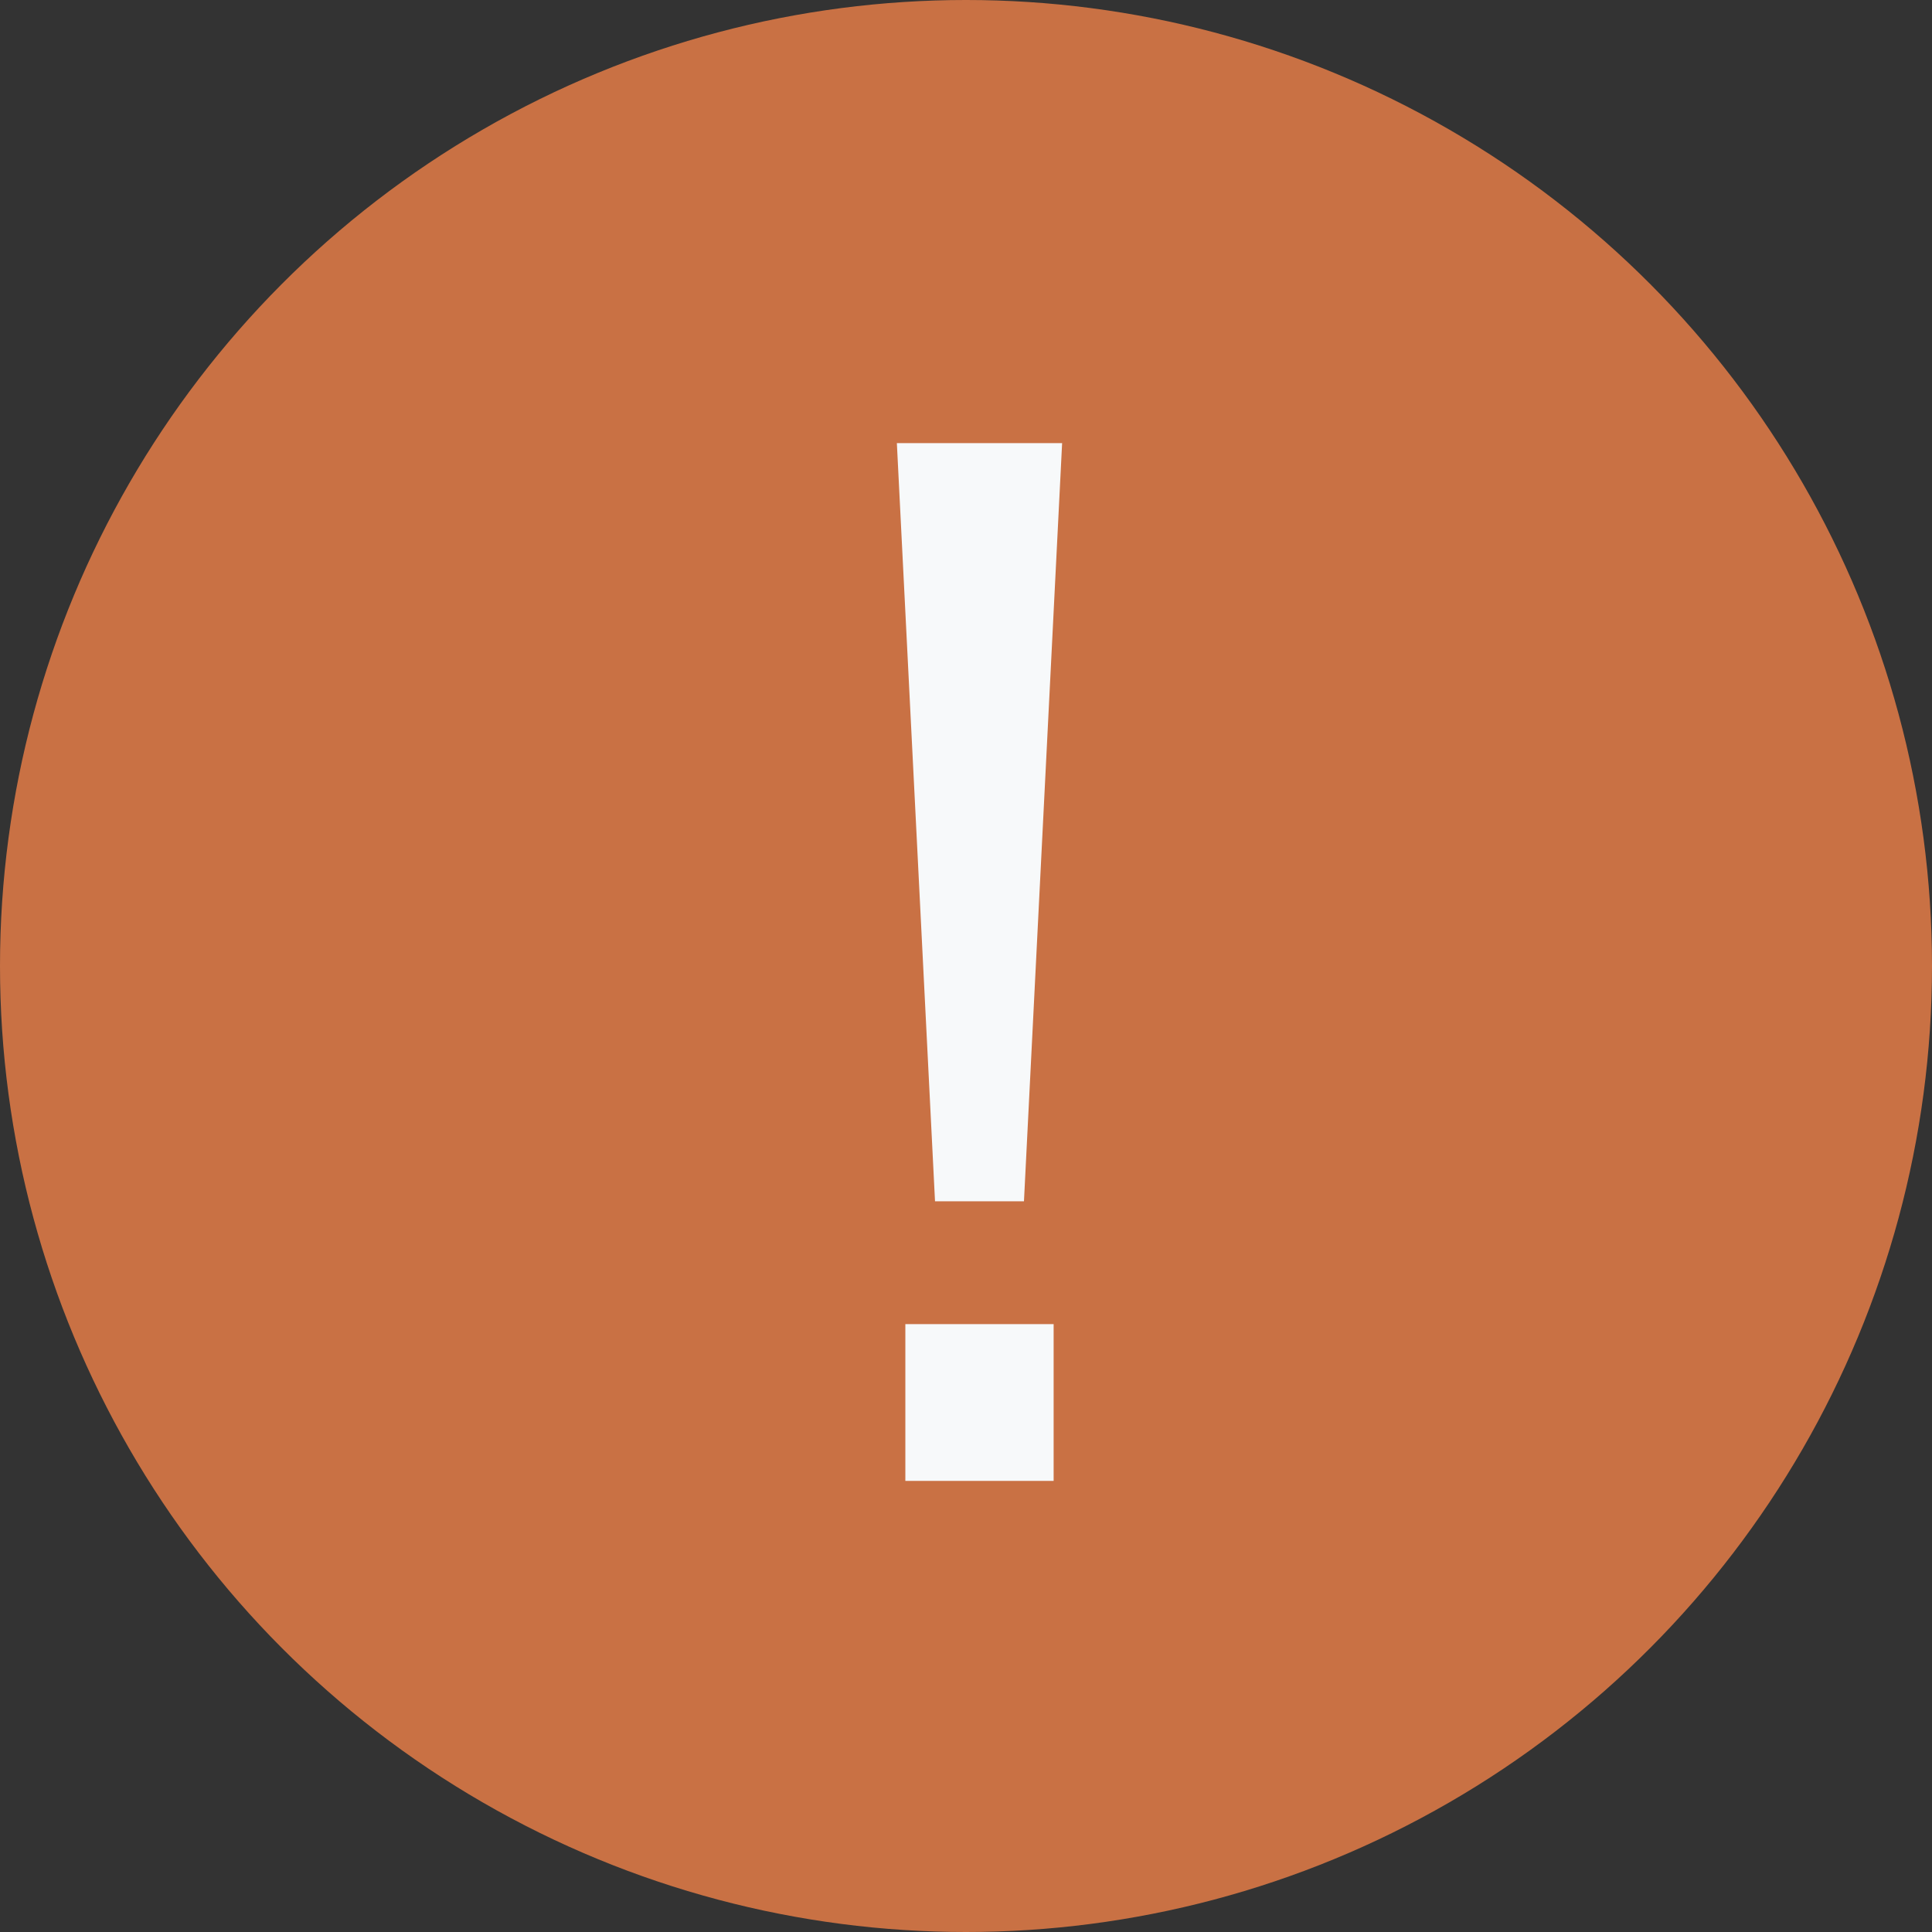 <?xml version="1.0" encoding="UTF-8"?> <svg xmlns="http://www.w3.org/2000/svg" width="28" height="28" viewBox="0 0 28 28" fill="none"><rect x="0" y="0" width="28" height="28" fill="#333333" stroke="none"/> <circle cx="14" cy="14" r="14" fill="#C97144"></circle> <path d="M13.551 17.41L12.998 6.422H15.393L14.84 17.41H13.551ZM13.121 21.462V19.19H15.27V21.462H13.121Z" fill="#F7F9FA"></path> </svg> 